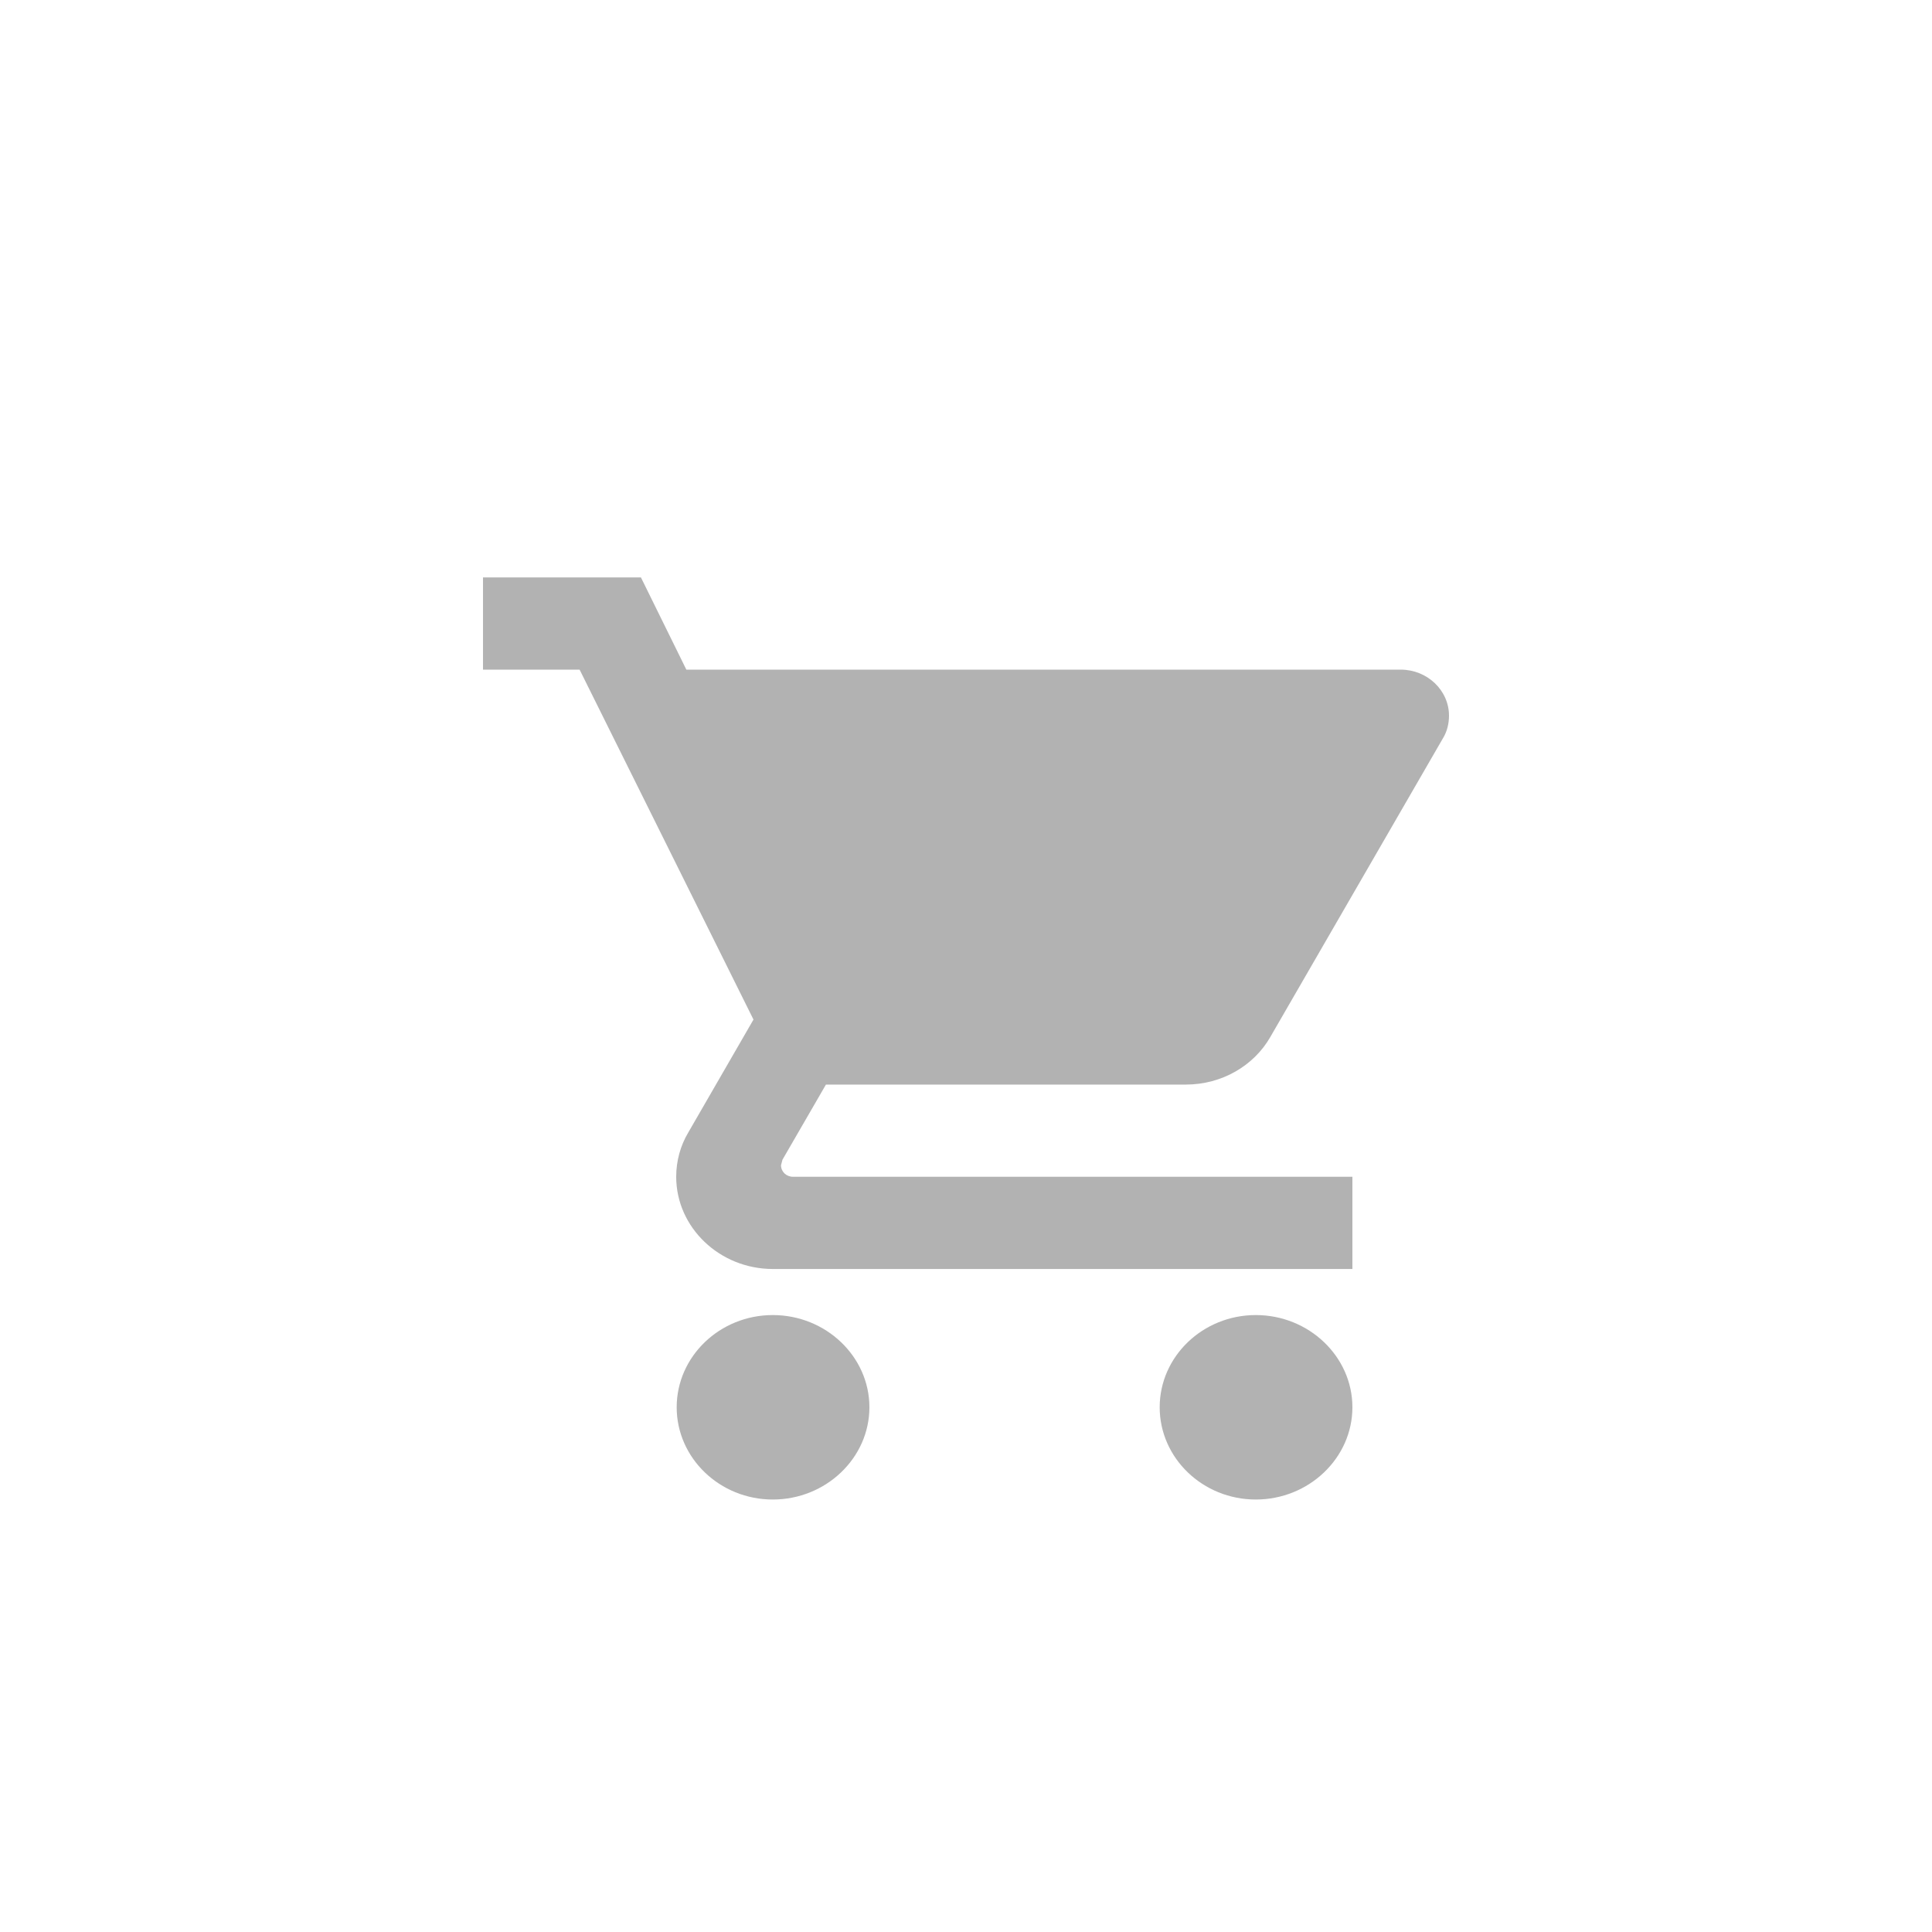 <?xml version="1.0" encoding="UTF-8"?> <svg xmlns="http://www.w3.org/2000/svg" width="40" height="40" viewBox="0 0 40 40" fill="none"><path d="M16 27.227C14.9 27.227 14.01 28.086 14.01 29.136C14.01 30.186 14.9 31.046 16 31.046C17.1 31.046 18 30.186 18 29.136C18 28.086 17.1 27.227 16 27.227ZM10 11.955V13.864H12L15.6 21.109L14.25 23.447C14.09 23.715 14 24.03 14 24.364C14 25.414 14.9 26.273 16 26.273H28V24.364H16.42C16.28 24.364 16.17 24.259 16.17 24.125L16.2 24.011L17.1 22.455H24.55C25.3 22.455 25.96 22.063 26.3 21.471L29.88 15.276C29.96 15.143 30 14.98 30 14.818C30 14.293 29.55 13.864 29 13.864H14.21L13.27 11.955H10ZM26 27.227C24.9 27.227 24.01 28.086 24.01 29.136C24.01 30.186 24.9 31.046 26 31.046C27.1 31.046 28 30.186 28 29.136C28 28.086 27.1 27.227 26 27.227Z" fill="#B2B2B2"></path></svg> 